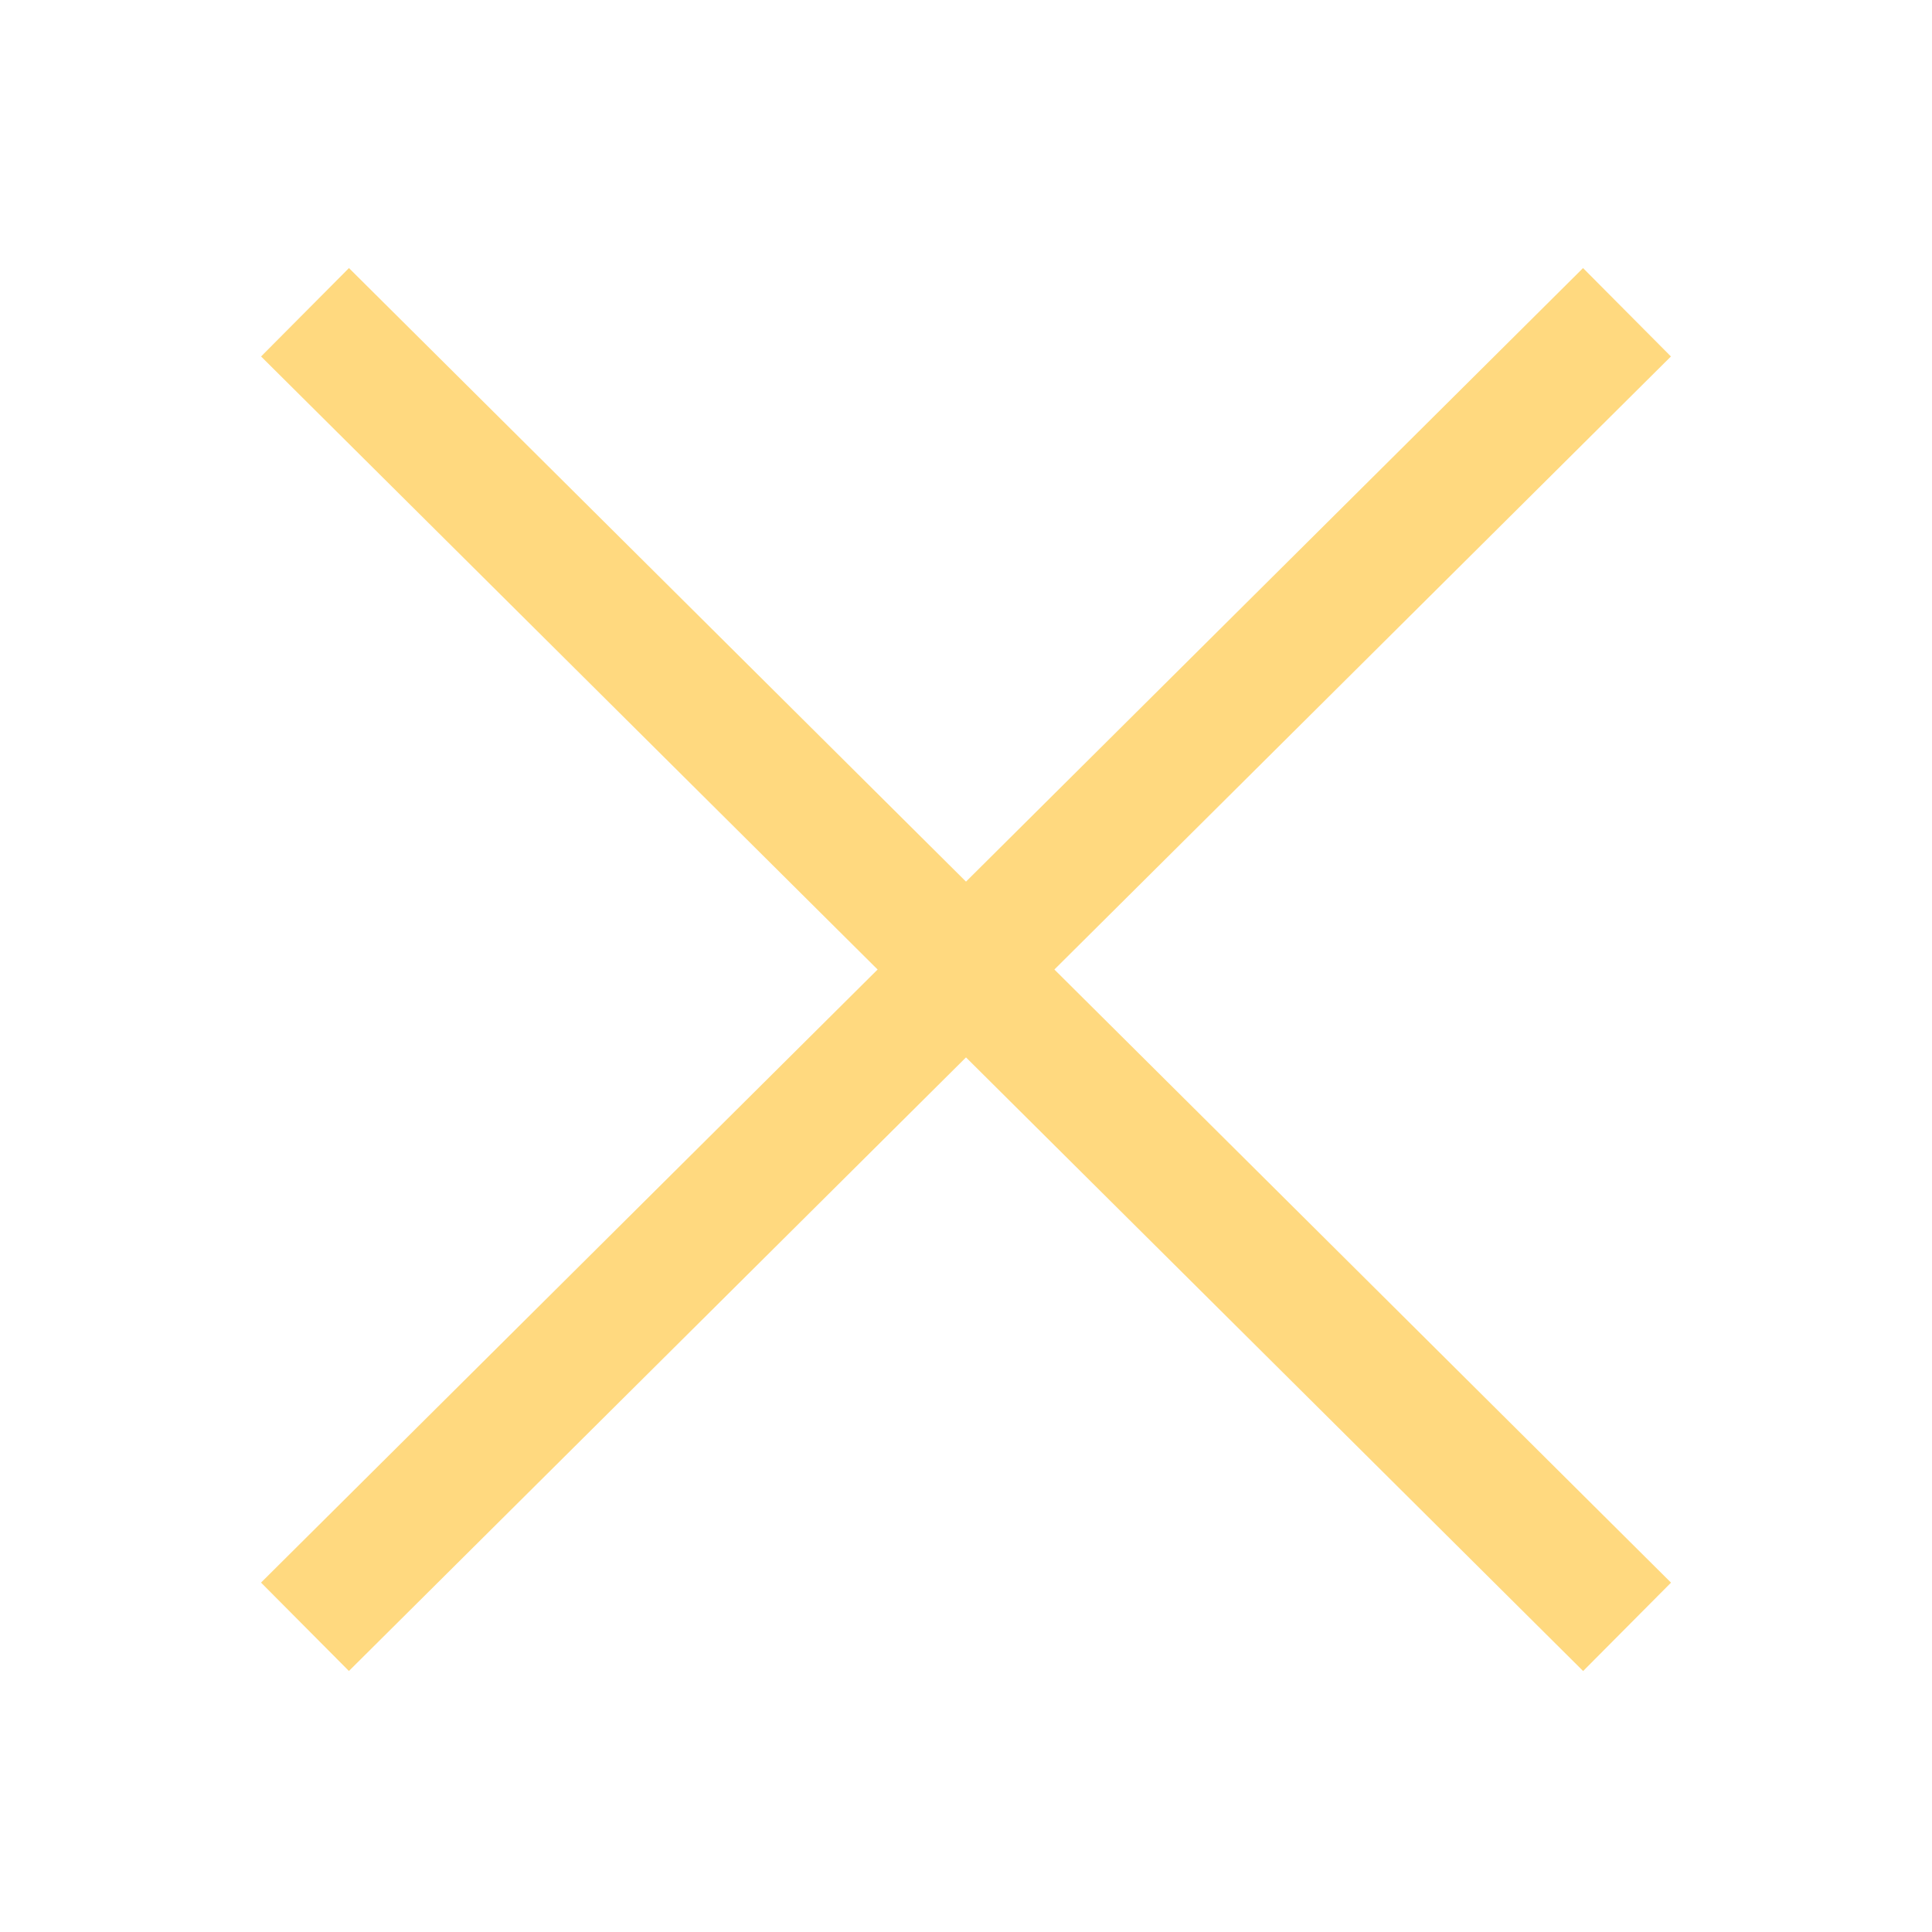 <?xml version="1.0" encoding="UTF-8"?>
<svg width="31px" height="31px" viewBox="0 0 31 31" version="1.1" xmlns="http://www.w3.org/2000/svg" xmlns:xlink="http://www.w3.org/1999/xlink">
    <g stroke="none" stroke-width="1" fill="none" fill-rule="evenodd">
        <g transform="translate(-1814, -2613)" stroke="#FFD97F" stroke-width="2">
            <g transform="translate(560, 2551)">
                <g transform="translate(1254.5, 62.642)">
                    <line x1="0.043" y1="14.957" x2="29.958" y2="14.872" transform="translate(15, 14.915) rotate(45) translate(-15, -14.915)"></line>
                    <line x1="0.043" y1="14.872" x2="29.957" y2="14.957" transform="translate(15, 14.915) rotate(-45) translate(-15, -14.915)"></line>
                </g>
            </g>
        </g>
    </g>
</svg>